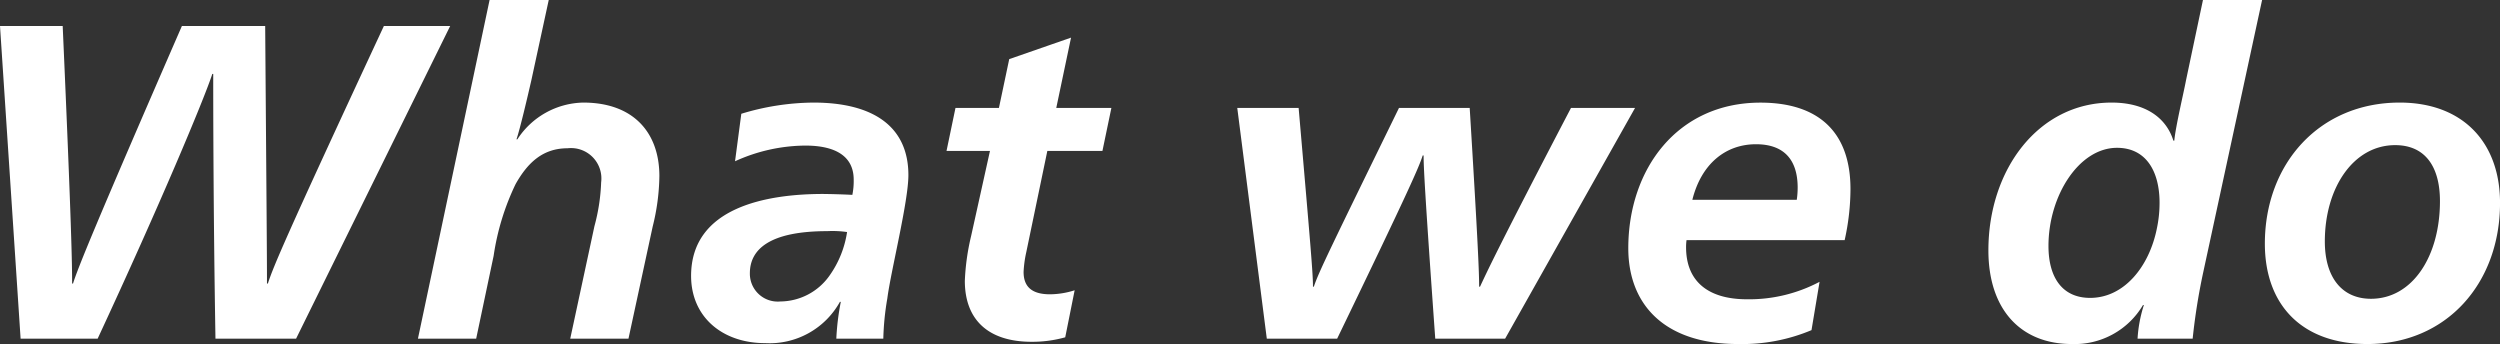 <svg xmlns="http://www.w3.org/2000/svg" width="212.078" height="29.184"><rect width="100%" height="100%" fill="#333333" stroke="none"/><path data-name="パス 179" d="M1.748 28.728h6.536C13.566 17.366 17.29 8.474 18.012 6.27h.076c0 2.052 0 11.1.19 22.458h6.84L38.19 2.204h-5.624c-8.474 18.202-9.386 20.444-9.842 21.85h-.076c0-2.394-.038-6.688-.152-21.85h-7.064c-7.414 17.024-8.82 20.524-9.238 21.85h-.076c0-1.52-.038-4.636-.8-21.85H0zm33.706 0h4.94l1.482-7.03a21.023 21.023 0 011.862-6.08c1.026-1.824 2.318-3.04 4.408-3.04a2.577 2.577 0 012.85 2.888 16.322 16.322 0 01-.57 3.724l-2.052 9.538h4.94l2.052-9.5a18.527 18.527 0 00.57-4.294c0-3.648-2.166-6.232-6.46-6.232a6.814 6.814 0 00-5.586 3.116h-.076c.3-.874.95-3.648 1.254-4.978L46.55 0h-5.018zm29.45.38a6.825 6.825 0 006.346-3.5h.076a21.155 21.155 0 00-.38 3.12h3.986a23.141 23.141 0 01.342-3.42c.3-2.318 1.786-8.208 1.786-10.45 0-4.142-3-6.156-8.056-6.156a21.377 21.377 0 00-6.118.95l-.532 4.028a14.571 14.571 0 015.966-1.33c2.622 0 4.1.95 4.1 2.888a5.9 5.9 0 01-.114 1.292 63.13 63.13 0 00-2.47-.076c-4.75 0-11.21 1.1-11.21 6.954.006 3.496 2.668 5.7 6.278 5.7zm1.292-3.534a2.364 2.364 0 01-2.584-2.394c0-2.052 1.71-3.572 6.574-3.572a8.706 8.706 0 011.672.076 8.582 8.582 0 01-1.482 3.686 5.149 5.149 0 01-4.18 2.204zm21.318 3.42a10.338 10.338 0 002.85-.38l.8-3.99a7.057 7.057 0 01-2.09.342c-1.634 0-2.242-.722-2.242-1.9a9.726 9.726 0 01.228-1.672l1.786-8.588h4.674l.76-3.648h-4.676l1.254-5.966-5.244 1.824-.874 4.142h-3.686l-.76 3.648h3.686l-1.6 7.22a19.674 19.674 0 00-.532 3.8c.004 3.302 1.984 5.168 5.666 5.168zm19.95-.266h5.968c6.194-12.806 6.954-14.592 7.258-15.542h.076c0 .874.076 2.774.988 15.542h5.928l11.02-19.57h-5.434c-6.196 11.856-7.184 14.022-7.716 15.162h-.076c0-1.14-.076-3.344-.8-15.162h-6c-5.776 11.818-6.84 13.984-7.22 15.162h-.076c0-1.14-.19-3.306-1.216-15.162h-5.206zm39.976.456a15.165 15.165 0 006.232-1.178l.684-4.1a12.762 12.762 0 01-6.156 1.482c-3.344 0-5.168-1.558-5.168-4.408a4.485 4.485 0 01.038-.608h13.414a20.2 20.2 0 00.494-4.332c0-4.864-2.736-7.334-7.638-7.334-7.068 0-11.21 5.662-11.21 12.35.002 4.822 3.116 8.128 9.31 8.128zm-3.876-12.236c.76-3.04 2.812-4.712 5.4-4.712 2.28 0 3.534 1.216 3.534 3.686a7.108 7.108 0 01-.076 1.026zm32.186 12.236a6.73 6.73 0 006.042-3.306h.076a11.483 11.483 0 00-.536 2.85h4.674a52.515 52.515 0 01.912-5.7L191.896 0h-5.016l-1.444 6.84c-.19 1.026-.874 3.876-.988 5.092h-.076c-.608-1.938-2.356-3.23-5.244-3.23-6.194 0-10.45 5.662-10.45 12.54.004 5.054 2.778 7.942 7.072 7.942zm1.558-3.914c-2.318 0-3.534-1.672-3.534-4.408 0-4.256 2.584-8.322 5.814-8.322 2.432 0 3.61 1.938 3.61 4.674a10.488 10.488 0 01-.228 2.166c-.646 3.23-2.774 5.89-5.662 5.89zm23.524 3.914c6.688 0 11.248-5.13 11.248-11.97 0-5.13-3.154-8.512-8.512-8.512-6.8 0-11.438 5.168-11.438 11.97.002 5.168 3.114 8.512 8.702 8.512zm.3-3.838c-2.47 0-3.914-1.824-3.914-4.864 0-4.56 2.432-8.17 5.966-8.17 2.546 0 3.8 1.824 3.8 4.75.002 4.712-2.352 8.284-5.852 8.284z" fill="#fff"/></svg>